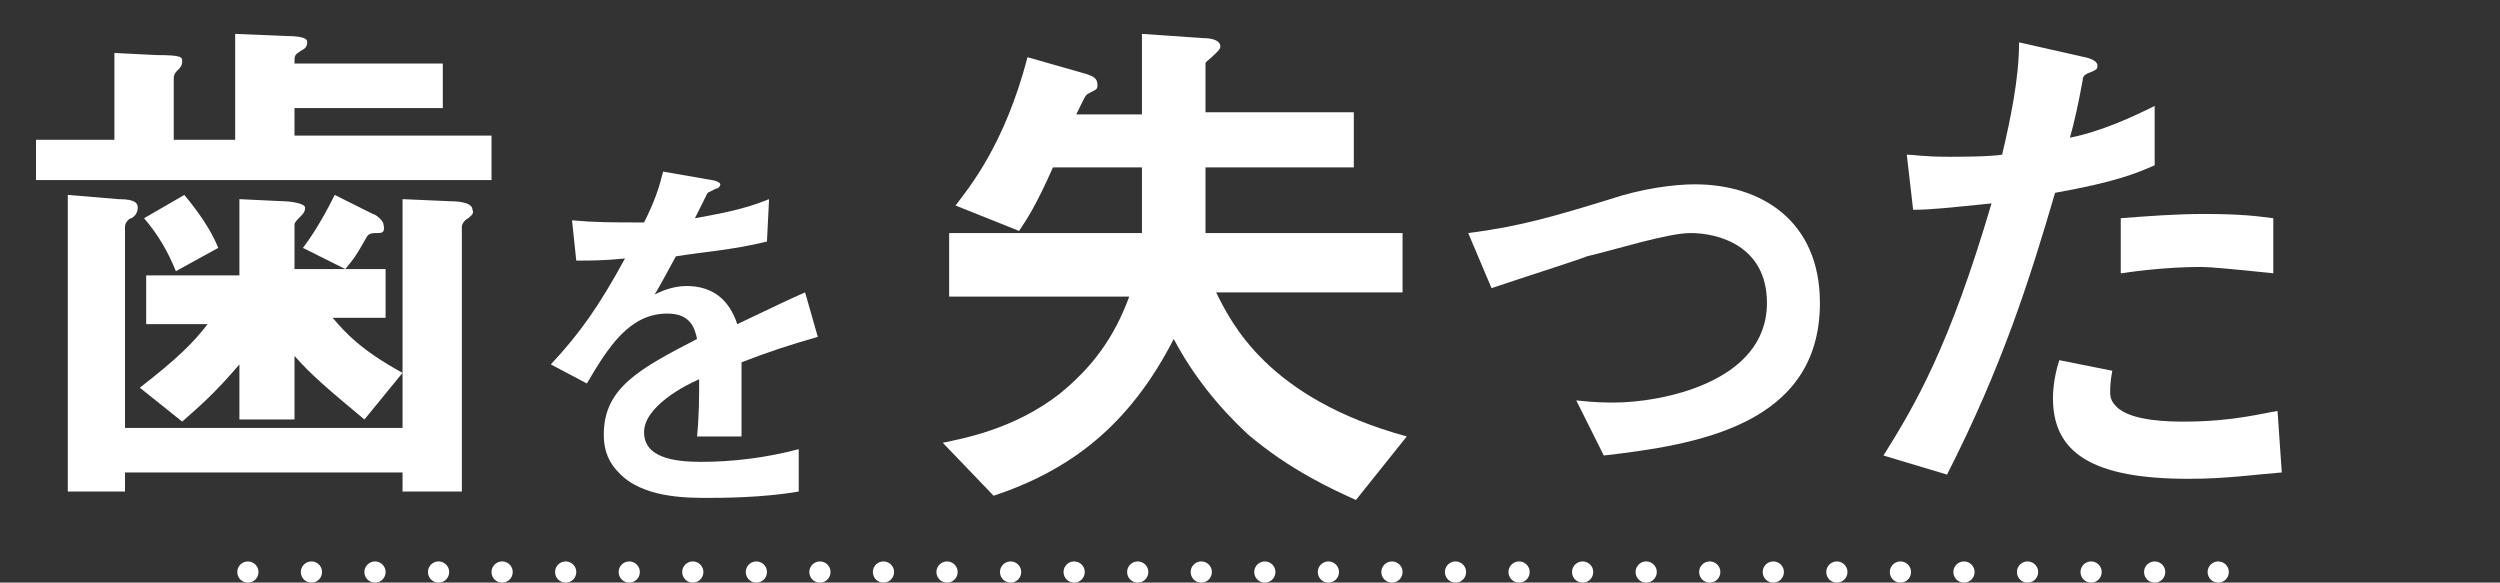 <?xml version="1.0" encoding="utf-8"?>
<!-- Generator: Adobe Illustrator 25.4.1, SVG Export Plug-In . SVG Version: 6.00 Build 0)  -->
<svg version="1.1" id="コンポーネント_63_1" xmlns="http://www.w3.org/2000/svg" xmlns:xlink="http://www.w3.org/1999/xlink"
	 x="0px" y="0px" viewBox="0 0 118 27.5" style="enable-background:new 0 0 118 27.5;" xml:space="preserve">
<rect x="0" y="0" width="118" height="27.5" fill="#333333" stroke="none"/>
<style type="text/css">
	.st0{enable-background:new    ;}
	.st1{fill:#FFFFFF;}
	.st2{fill:none;stroke:#FFFFFF;stroke-linecap:round;stroke-dasharray:0,3;}
</style>
<g class="st0">
	<path class="st1" d="M1.7,8.7V6.6h3.7V2.5l2,0.1c1.2,0,1.2,0.1,1.2,0.3c0,0.2-0.1,0.3-0.2,0.4C8.3,3.4,8.2,3.5,8.2,3.7v2.9h2.9v-5
		l2.4,0.1c1,0,1,0.2,1,0.3c0,0.2-0.1,0.3-0.3,0.4c-0.3,0.2-0.3,0.2-0.3,0.6h7v2.1h-7v1.3h9.3v2.1H1.7z M22.1,10.3
		c-0.2,0.1-0.3,0.3-0.3,0.4v12.5H19v-0.9H5.9v0.9H3.2v-14l2.4,0.2c0.8,0,0.9,0.2,0.9,0.4c0,0.2-0.1,0.4-0.3,0.5
		c-0.1,0-0.3,0.2-0.3,0.4v9.5H19V9.4l2.3,0.1c0.1,0,1,0,1,0.4C22.4,10.1,22.2,10.2,22.1,10.3z M17.2,19.8c-1.8-1.5-2.5-2.1-3.3-3v3
		h-2.6v-2.6c-1.2,1.4-1.8,1.9-2.7,2.7l-2-1.6c1.8-1.4,2.5-2.1,3.2-3H6.9v-2.3h4.4V9.4l2.1,0.1c0.3,0,1,0.1,1,0.3
		c0,0.2-0.1,0.3-0.2,0.4c-0.2,0.2-0.3,0.3-0.3,0.4v2.1h4.3v2.3h-2.5c0.6,0.7,1.3,1.5,3.3,2.6L17.2,19.8z M8.3,12.8
		c-0.4-1-0.9-1.8-1.5-2.5l1.9-1.1c1,1.2,1.4,2,1.6,2.5L8.3,12.8z M17.8,11c-0.2,0-0.4,0-0.5,0.2c-0.4,0.7-0.5,0.9-1,1.5l-2-1
		c0.3-0.4,0.8-1.1,1.5-2.5l1.8,0.9c0.1,0,0.5,0.3,0.5,0.5C18.2,11,18,11,17.8,11z"/>
</g>
<g class="st0">
	<path class="st1" d="M35,17.1c0,0.7,0,2.9,0,3.5h-2.1c0.1-1,0.1-1.9,0.1-2.7c-0.7,0.3-2.6,1.3-2.6,2.5c0,1.2,1.4,1.4,2.7,1.4
		c1.5,0,3.1-0.2,4.6-0.6v2c-1.7,0.3-3.7,0.3-4.3,0.3c-1,0-3.1,0-4.2-1.2c-0.7-0.7-0.7-1.5-0.7-1.8c0-2.2,1.7-3.1,4.4-4.5
		c-0.1-0.5-0.3-1.2-1.4-1.2c-1.8,0-2.8,1.6-3.8,3.3L26,17.2c1.4-1.5,2.3-2.8,3.5-5c-1,0.1-1.6,0.1-2.3,0.1l-0.2-1.9
		c1.1,0.1,1.9,0.1,3.4,0.1c0.5-1,0.7-1.6,0.9-2.4l2.3,0.4c0.1,0,0.4,0.1,0.4,0.2c0,0.1-0.1,0.2-0.2,0.2c0,0-0.4,0.2-0.4,0.2
		c0,0-0.5,1-0.6,1.2c1.7-0.3,2.5-0.5,3.5-0.9l-0.1,2c-1.6,0.4-3.1,0.5-4.3,0.7c-0.6,1.1-0.7,1.3-1,1.8c0.2-0.1,0.8-0.4,1.5-0.4
		c1.2,0,2,0.6,2.4,1.8c2.1-1,2.3-1.1,3.2-1.5l0.6,2.1C37.2,16.3,36.3,16.6,35,17.1z"/>
</g>
<g class="st0">
	<path class="st1" d="M64,23.6c-1.1-0.5-3.1-1.4-5.1-3.1c-1.4-1.3-2.6-2.8-3.5-4.5c-2.1,4.1-4.9,6.2-8.5,7.4l-2.4-2.5
		c0.9-0.2,3.3-0.6,5.5-2.3c1.6-1.3,2.6-2.7,3.3-4.6h-8.5V11h9.1V7.9h-4.2c-0.8,1.8-1.2,2.4-1.6,3l-3-1.2c0.6-0.8,2.3-2.8,3.4-7
		l2.8,0.8c0.3,0.1,0.5,0.2,0.5,0.5c0,0.2,0,0.2-0.4,0.4c-0.2,0.1-0.2,0.2-0.6,1h3.1V1.6l2.9,0.2c0.1,0,0.8,0,0.8,0.4
		c0,0.1-0.1,0.2-0.2,0.3C57,2.9,56.9,2.9,56.9,3v2.3h7v2.6h-7v1.8c0,0.8,0,1.1,0,1.3h9.3v2.8h-8.8c0.7,1.4,2.4,5,9,6.8L64,23.6z"/>
	<path class="st1" d="M75.7,21.5l-1.3-2.6c0.9,0.1,1.4,0.1,1.8,0.1c2.1,0,7.2-0.9,7.2-4.7c0-2.7-2.3-3.3-3.6-3.3
		c-1.1,0-3.6,0.8-4.9,1.1c-0.5,0.2-2.1,0.7-4.5,1.5L69.3,11c2.4-0.3,4.1-0.8,6.7-1.6c1.5-0.5,3-0.7,4-0.7c3.1,0,5.9,1.7,5.9,5.6
		C85.9,20.1,80,21,75.7,21.5z"/>
	<path class="st1" d="M97,9.1c-1.2,4.1-2.5,8.2-5.1,13.3l-3-0.9c1.5-2.4,3.1-5.1,5.1-11.9c-2,0.2-2.8,0.3-3.7,0.3L90,7.3
		c0.3,0,0.8,0.1,2,0.1c0.4,0,1.9,0,2.5-0.1c0.4-1.7,0.8-3.6,0.8-5.3l3.1,0.7c0,0,0.6,0.1,0.6,0.4c0,0.2-0.1,0.2-0.3,0.3
		c-0.3,0.1-0.4,0.2-0.4,0.4c-0.2,1.1-0.4,2-0.6,2.7c1.5-0.3,3-1,4-1.5v2.8C100.8,8.2,99.8,8.6,97,9.1z M103.3,22.6
		c-4.5,0-6.4-1.2-6.4-3.8c0-0.1,0-0.9,0.3-1.8l2.5,0.5c-0.1,0.5-0.1,0.9-0.1,0.9c0,0.3,0,0.5,0.3,0.8c0.7,0.7,2.6,0.7,3.2,0.7
		c2.3,0,3.7-0.4,4.4-0.5l0.2,2.9C106.4,22.4,105.1,22.6,103.3,22.6z M103.9,12.6c-1.6,0-3.1,0.2-3.8,0.3v-2.6
		c1.3-0.1,2.6-0.2,3.9-0.2c1.8,0,2.5,0.1,3.3,0.2v2.6C105.4,12.7,104.3,12.6,103.9,12.6z"/>
</g>
<line id="線_157" class="st2" x1="11.7" y1="27" x2="105.5" y2="27"/>
</svg>
